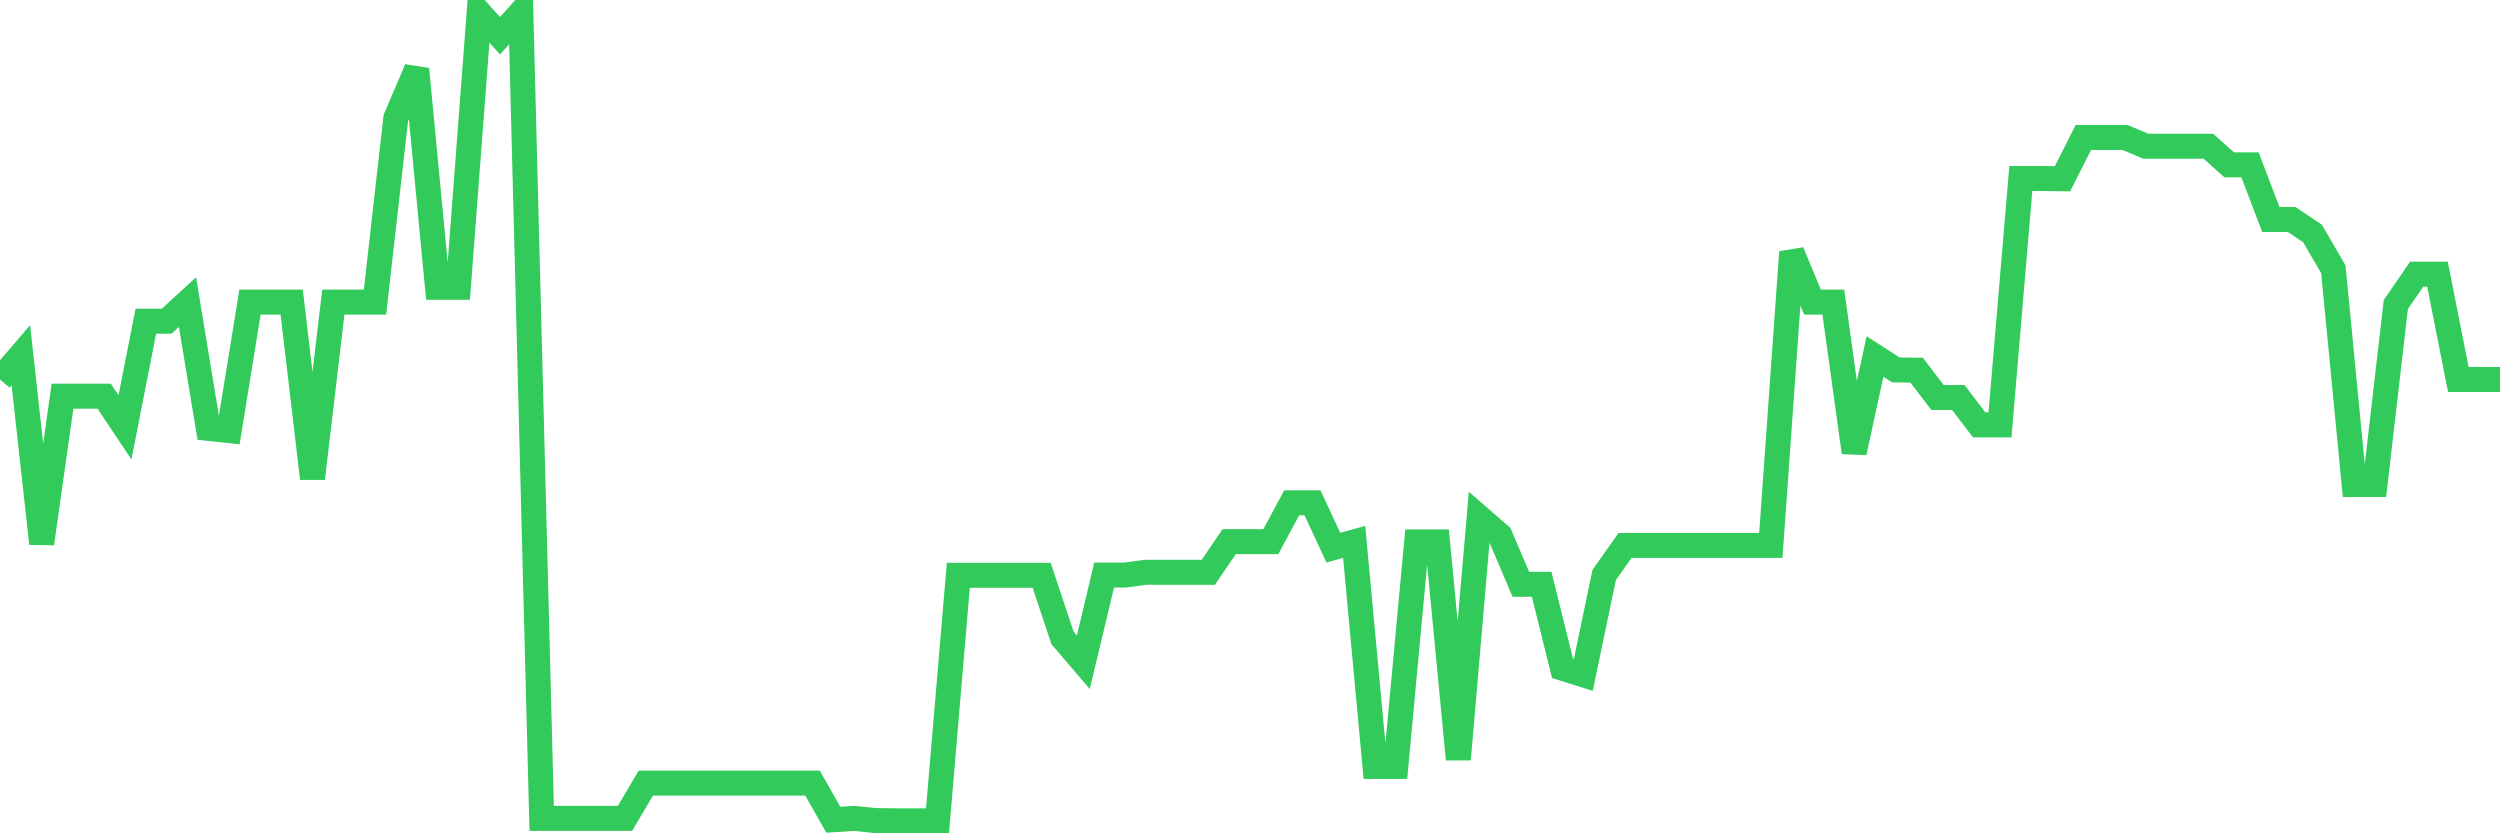 <svg
  xmlns="http://www.w3.org/2000/svg"
  xmlns:xlink="http://www.w3.org/1999/xlink"
  width="120"
  height="40"
  viewBox="0 0 120 40"
  preserveAspectRatio="none"
>
  <polyline
    points="0,18.215 1,17.047 2,26.09 3,19.016 4,19.016 5,19.016 6,20.512 7,15.419 8,15.419 9,14.5 10,20.564 11,20.669 12,14.5 13,14.5 14,14.5 15,22.966 16,14.5 17,14.5 18,14.5 19,5.667 20,3.317 21,13.791 22,13.791 23,0.6 24,1.716 25,0.6 26,39.282 27,39.282 28,39.282 29,39.282 30,39.282 31,37.589 32,37.589 33,37.589 34,37.589 35,37.589 36,37.589 37,37.589 38,37.589 39,37.589 40,39.347 41,39.282 42,39.387 43,39.4 44,39.4 45,39.4 46,27.613 47,27.613 48,27.613 49,27.613 50,27.613 51,30.619 52,31.787 53,27.6 54,27.6 55,27.469 56,27.469 57,27.469 58,27.469 59,25.999 60,25.999 61,25.999 62,24.135 63,24.135 64,26.287 65,26.012 66,36.788 67,36.788 68,26.012 69,26.012 70,36.447 71,24.83 72,25.697 73,28.046 74,28.046 75,32.076 76,32.391 77,27.6 78,26.182 79,26.182 80,26.182 81,26.182 82,26.182 83,26.182 84,26.182 85,26.182 86,12.098 87,14.5 88,14.5 89,21.719 90,17.112 91,17.755 92,17.769 93,19.081 94,19.081 95,20.394 96,20.394 97,8.567 98,8.567 99,8.581 100,6.599 101,6.599 102,6.599 103,7.019 104,7.019 105,7.019 106,7.019 107,7.911 108,7.911 109,10.536 110,10.536 111,11.206 112,12.925 113,23.255 114,23.255 115,14.618 116,13.161 117,13.161 118,18.215 119,18.215 120,18.215"
    fill="none"
    stroke="#32ca5b"
    stroke-width="1.2"
  >
  </polyline>
</svg>